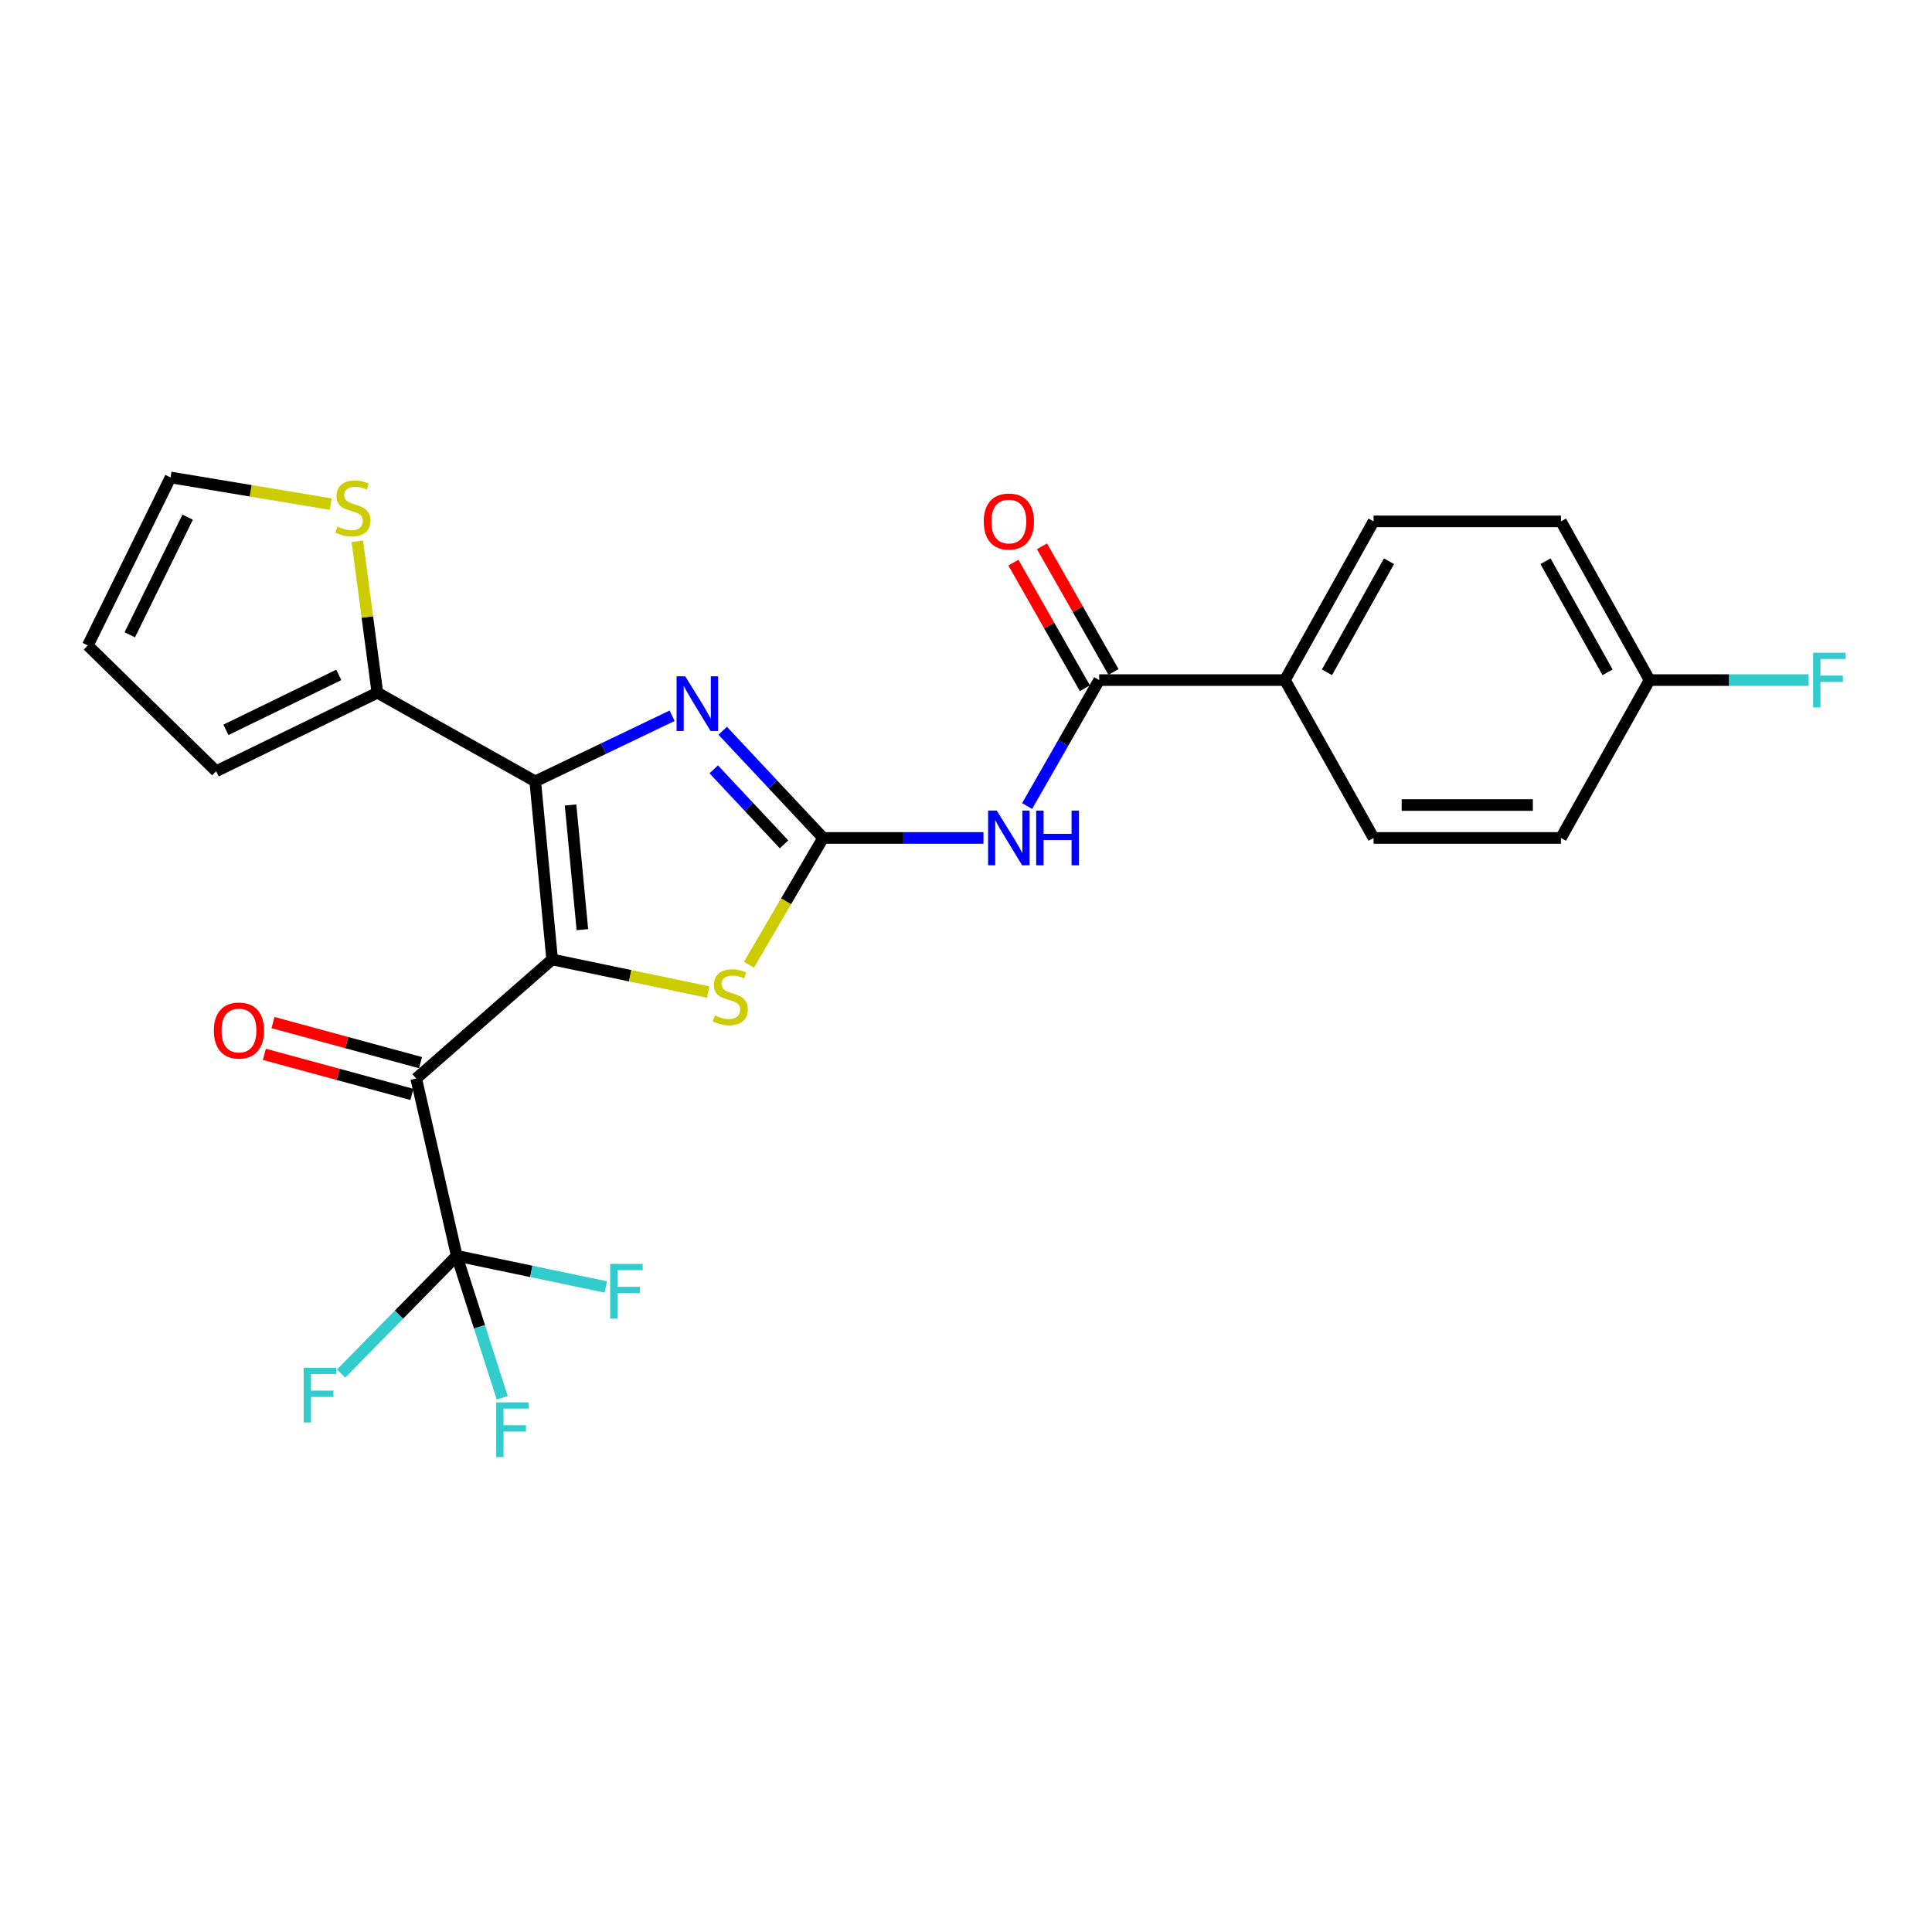 <?xml version='1.0' encoding='iso-8859-1'?>
<svg version='1.1' baseProfile='full'
              xmlns='http://www.w3.org/2000/svg'
                      xmlns:rdkit='http://www.rdkit.org/xml'
                      xmlns:xlink='http://www.w3.org/1999/xlink'
                  xml:space='preserve'
width='1000px' height='1000px' viewBox='0 0 1000 1000'>
<!-- END OF HEADER -->
<rect style='opacity:1.0;fill:#FFFFFF;stroke:none' width='1000' height='1000' x='0' y='0'> </rect>
<path class='bond-0' d='M 285.789,496.622 L 277.042,404.431' style='fill:none;fill-rule:evenodd;stroke:#000000;stroke-width:6px;stroke-linecap:butt;stroke-linejoin:miter;stroke-opacity:1' />
<path class='bond-0' d='M 301.44,481.184 L 295.317,416.651' style='fill:none;fill-rule:evenodd;stroke:#000000;stroke-width:6px;stroke-linecap:butt;stroke-linejoin:miter;stroke-opacity:1' />
<path class='bond-2' d='M 285.789,496.622 L 215.428,558.246' style='fill:none;fill-rule:evenodd;stroke:#000000;stroke-width:6px;stroke-linecap:butt;stroke-linejoin:miter;stroke-opacity:1' />
<path class='bond-4' d='M 285.789,496.622 L 326.172,505.046' style='fill:none;fill-rule:evenodd;stroke:#000000;stroke-width:6px;stroke-linecap:butt;stroke-linejoin:miter;stroke-opacity:1' />
<path class='bond-4' d='M 326.172,505.046 L 366.554,513.471' style='fill:none;fill-rule:evenodd;stroke:#CCCC00;stroke-width:6px;stroke-linecap:butt;stroke-linejoin:miter;stroke-opacity:1' />
<path class='bond-3' d='M 277.042,404.431 L 312.458,387.457' style='fill:none;fill-rule:evenodd;stroke:#000000;stroke-width:6px;stroke-linecap:butt;stroke-linejoin:miter;stroke-opacity:1' />
<path class='bond-3' d='M 312.458,387.457 L 347.874,370.482' style='fill:none;fill-rule:evenodd;stroke:#0000FF;stroke-width:6px;stroke-linecap:butt;stroke-linejoin:miter;stroke-opacity:1' />
<path class='bond-8' d='M 277.042,404.431 L 195.331,358.549' style='fill:none;fill-rule:evenodd;stroke:#000000;stroke-width:6px;stroke-linecap:butt;stroke-linejoin:miter;stroke-opacity:1' />
<path class='bond-1' d='M 426.048,433.719 L 406.845,466.539' style='fill:none;fill-rule:evenodd;stroke:#000000;stroke-width:6px;stroke-linecap:butt;stroke-linejoin:miter;stroke-opacity:1' />
<path class='bond-1' d='M 406.845,466.539 L 387.643,499.358' style='fill:none;fill-rule:evenodd;stroke:#CCCC00;stroke-width:6px;stroke-linecap:butt;stroke-linejoin:miter;stroke-opacity:1' />
<path class='bond-5' d='M 426.048,433.719 L 467.545,433.719' style='fill:none;fill-rule:evenodd;stroke:#000000;stroke-width:6px;stroke-linecap:butt;stroke-linejoin:miter;stroke-opacity:1' />
<path class='bond-5' d='M 467.545,433.719 L 509.042,433.719' style='fill:none;fill-rule:evenodd;stroke:#0000FF;stroke-width:6px;stroke-linecap:butt;stroke-linejoin:miter;stroke-opacity:1' />
<path class='bond-25' d='M 426.048,433.719 L 400.055,405.972' style='fill:none;fill-rule:evenodd;stroke:#000000;stroke-width:6px;stroke-linecap:butt;stroke-linejoin:miter;stroke-opacity:1' />
<path class='bond-25' d='M 400.055,405.972 L 374.061,378.225' style='fill:none;fill-rule:evenodd;stroke:#0000FF;stroke-width:6px;stroke-linecap:butt;stroke-linejoin:miter;stroke-opacity:1' />
<path class='bond-25' d='M 405.815,437.044 L 387.62,417.621' style='fill:none;fill-rule:evenodd;stroke:#000000;stroke-width:6px;stroke-linecap:butt;stroke-linejoin:miter;stroke-opacity:1' />
<path class='bond-25' d='M 387.62,417.621 L 369.424,398.199' style='fill:none;fill-rule:evenodd;stroke:#0000FF;stroke-width:6px;stroke-linecap:butt;stroke-linejoin:miter;stroke-opacity:1' />
<path class='bond-6' d='M 215.428,558.246 L 236.405,650.01' style='fill:none;fill-rule:evenodd;stroke:#000000;stroke-width:6px;stroke-linecap:butt;stroke-linejoin:miter;stroke-opacity:1' />
<path class='bond-11' d='M 217.661,550.024 L 179.477,539.651' style='fill:none;fill-rule:evenodd;stroke:#000000;stroke-width:6px;stroke-linecap:butt;stroke-linejoin:miter;stroke-opacity:1' />
<path class='bond-11' d='M 179.477,539.651 L 141.293,529.278' style='fill:none;fill-rule:evenodd;stroke:#FF0000;stroke-width:6px;stroke-linecap:butt;stroke-linejoin:miter;stroke-opacity:1' />
<path class='bond-11' d='M 213.194,566.467 L 175.01,556.094' style='fill:none;fill-rule:evenodd;stroke:#000000;stroke-width:6px;stroke-linecap:butt;stroke-linejoin:miter;stroke-opacity:1' />
<path class='bond-11' d='M 175.01,556.094 L 136.826,545.721' style='fill:none;fill-rule:evenodd;stroke:#FF0000;stroke-width:6px;stroke-linecap:butt;stroke-linejoin:miter;stroke-opacity:1' />
<path class='bond-7' d='M 531.634,417.206 L 550.287,384.607' style='fill:none;fill-rule:evenodd;stroke:#0000FF;stroke-width:6px;stroke-linecap:butt;stroke-linejoin:miter;stroke-opacity:1' />
<path class='bond-7' d='M 550.287,384.607 L 568.939,352.008' style='fill:none;fill-rule:evenodd;stroke:#000000;stroke-width:6px;stroke-linecap:butt;stroke-linejoin:miter;stroke-opacity:1' />
<path class='bond-16' d='M 236.405,650.01 L 206.479,680.48' style='fill:none;fill-rule:evenodd;stroke:#000000;stroke-width:6px;stroke-linecap:butt;stroke-linejoin:miter;stroke-opacity:1' />
<path class='bond-16' d='M 206.479,680.48 L 176.554,710.95' style='fill:none;fill-rule:evenodd;stroke:#33CCCC;stroke-width:6px;stroke-linecap:butt;stroke-linejoin:miter;stroke-opacity:1' />
<path class='bond-17' d='M 236.405,650.01 L 274.991,658.069' style='fill:none;fill-rule:evenodd;stroke:#000000;stroke-width:6px;stroke-linecap:butt;stroke-linejoin:miter;stroke-opacity:1' />
<path class='bond-17' d='M 274.991,658.069 L 313.577,666.128' style='fill:none;fill-rule:evenodd;stroke:#33CCCC;stroke-width:6px;stroke-linecap:butt;stroke-linejoin:miter;stroke-opacity:1' />
<path class='bond-18' d='M 236.405,650.01 L 248.179,686.751' style='fill:none;fill-rule:evenodd;stroke:#000000;stroke-width:6px;stroke-linecap:butt;stroke-linejoin:miter;stroke-opacity:1' />
<path class='bond-18' d='M 248.179,686.751 L 259.953,723.491' style='fill:none;fill-rule:evenodd;stroke:#33CCCC;stroke-width:6px;stroke-linecap:butt;stroke-linejoin:miter;stroke-opacity:1' />
<path class='bond-10' d='M 568.939,352.008 L 665.076,352.008' style='fill:none;fill-rule:evenodd;stroke:#000000;stroke-width:6px;stroke-linecap:butt;stroke-linejoin:miter;stroke-opacity:1' />
<path class='bond-13' d='M 576.343,347.794 L 557.839,315.282' style='fill:none;fill-rule:evenodd;stroke:#000000;stroke-width:6px;stroke-linecap:butt;stroke-linejoin:miter;stroke-opacity:1' />
<path class='bond-13' d='M 557.839,315.282 L 539.335,282.77' style='fill:none;fill-rule:evenodd;stroke:#FF0000;stroke-width:6px;stroke-linecap:butt;stroke-linejoin:miter;stroke-opacity:1' />
<path class='bond-13' d='M 561.535,356.222 L 543.031,323.71' style='fill:none;fill-rule:evenodd;stroke:#000000;stroke-width:6px;stroke-linecap:butt;stroke-linejoin:miter;stroke-opacity:1' />
<path class='bond-13' d='M 543.031,323.71 L 524.527,291.198' style='fill:none;fill-rule:evenodd;stroke:#FF0000;stroke-width:6px;stroke-linecap:butt;stroke-linejoin:miter;stroke-opacity:1' />
<path class='bond-9' d='M 195.331,358.549 L 190.143,319.345' style='fill:none;fill-rule:evenodd;stroke:#000000;stroke-width:6px;stroke-linecap:butt;stroke-linejoin:miter;stroke-opacity:1' />
<path class='bond-9' d='M 190.143,319.345 L 184.954,280.14' style='fill:none;fill-rule:evenodd;stroke:#CCCC00;stroke-width:6px;stroke-linecap:butt;stroke-linejoin:miter;stroke-opacity:1' />
<path class='bond-12' d='M 195.331,358.549 L 111.888,399.178' style='fill:none;fill-rule:evenodd;stroke:#000000;stroke-width:6px;stroke-linecap:butt;stroke-linejoin:miter;stroke-opacity:1' />
<path class='bond-12' d='M 175.356,349.324 L 116.945,377.764' style='fill:none;fill-rule:evenodd;stroke:#000000;stroke-width:6px;stroke-linecap:butt;stroke-linejoin:miter;stroke-opacity:1' />
<path class='bond-14' d='M 171.193,260.935 L 129.731,254.025' style='fill:none;fill-rule:evenodd;stroke:#CCCC00;stroke-width:6px;stroke-linecap:butt;stroke-linejoin:miter;stroke-opacity:1' />
<path class='bond-14' d='M 129.731,254.025 L 88.27,247.114' style='fill:none;fill-rule:evenodd;stroke:#000000;stroke-width:6px;stroke-linecap:butt;stroke-linejoin:miter;stroke-opacity:1' />
<path class='bond-19' d='M 665.076,352.008 L 710.959,269.861' style='fill:none;fill-rule:evenodd;stroke:#000000;stroke-width:6px;stroke-linecap:butt;stroke-linejoin:miter;stroke-opacity:1' />
<path class='bond-19' d='M 686.835,347.995 L 718.952,290.492' style='fill:none;fill-rule:evenodd;stroke:#000000;stroke-width:6px;stroke-linecap:butt;stroke-linejoin:miter;stroke-opacity:1' />
<path class='bond-20' d='M 665.076,352.008 L 710.959,433.719' style='fill:none;fill-rule:evenodd;stroke:#000000;stroke-width:6px;stroke-linecap:butt;stroke-linejoin:miter;stroke-opacity:1' />
<path class='bond-15' d='M 111.888,399.178 L 45.455,334.089' style='fill:none;fill-rule:evenodd;stroke:#000000;stroke-width:6px;stroke-linecap:butt;stroke-linejoin:miter;stroke-opacity:1' />
<path class='bond-26' d='M 88.27,247.114 L 45.455,334.089' style='fill:none;fill-rule:evenodd;stroke:#000000;stroke-width:6px;stroke-linecap:butt;stroke-linejoin:miter;stroke-opacity:1' />
<path class='bond-26' d='M 97.135,267.686 L 67.164,328.568' style='fill:none;fill-rule:evenodd;stroke:#000000;stroke-width:6px;stroke-linecap:butt;stroke-linejoin:miter;stroke-opacity:1' />
<path class='bond-23' d='M 710.959,269.861 L 807.948,269.861' style='fill:none;fill-rule:evenodd;stroke:#000000;stroke-width:6px;stroke-linecap:butt;stroke-linejoin:miter;stroke-opacity:1' />
<path class='bond-22' d='M 710.959,433.719 L 807.948,433.719' style='fill:none;fill-rule:evenodd;stroke:#000000;stroke-width:6px;stroke-linecap:butt;stroke-linejoin:miter;stroke-opacity:1' />
<path class='bond-22' d='M 725.507,416.68 L 793.4,416.68' style='fill:none;fill-rule:evenodd;stroke:#000000;stroke-width:6px;stroke-linecap:butt;stroke-linejoin:miter;stroke-opacity:1' />
<path class='bond-21' d='M 853.821,352.008 L 807.948,433.719' style='fill:none;fill-rule:evenodd;stroke:#000000;stroke-width:6px;stroke-linecap:butt;stroke-linejoin:miter;stroke-opacity:1' />
<path class='bond-24' d='M 853.821,352.008 L 894.983,352.008' style='fill:none;fill-rule:evenodd;stroke:#000000;stroke-width:6px;stroke-linecap:butt;stroke-linejoin:miter;stroke-opacity:1' />
<path class='bond-24' d='M 894.983,352.008 L 936.145,352.008' style='fill:none;fill-rule:evenodd;stroke:#33CCCC;stroke-width:6px;stroke-linecap:butt;stroke-linejoin:miter;stroke-opacity:1' />
<path class='bond-27' d='M 853.821,352.008 L 807.948,269.861' style='fill:none;fill-rule:evenodd;stroke:#000000;stroke-width:6px;stroke-linecap:butt;stroke-linejoin:miter;stroke-opacity:1' />
<path class='bond-27' d='M 832.063,347.994 L 799.952,290.491' style='fill:none;fill-rule:evenodd;stroke:#000000;stroke-width:6px;stroke-linecap:butt;stroke-linejoin:miter;stroke-opacity:1' />
<path  class='atom-4' d='M 354.68 350.059
L 363.96 365.059
Q 364.88 366.539, 366.36 369.219
Q 367.84 371.899, 367.92 372.059
L 367.92 350.059
L 371.68 350.059
L 371.68 378.379
L 367.8 378.379
L 357.84 361.979
Q 356.68 360.059, 355.44 357.859
Q 354.24 355.659, 353.88 354.979
L 353.88 378.379
L 350.2 378.379
L 350.2 350.059
L 354.68 350.059
' fill='#0000FF'/>
<path  class='atom-5' d='M 369.989 525.577
Q 370.309 525.697, 371.629 526.257
Q 372.949 526.817, 374.389 527.177
Q 375.869 527.497, 377.309 527.497
Q 379.989 527.497, 381.549 526.217
Q 383.109 524.897, 383.109 522.617
Q 383.109 521.057, 382.309 520.097
Q 381.549 519.137, 380.349 518.617
Q 379.149 518.097, 377.149 517.497
Q 374.629 516.737, 373.109 516.017
Q 371.629 515.297, 370.549 513.777
Q 369.509 512.257, 369.509 509.697
Q 369.509 506.137, 371.909 503.937
Q 374.349 501.737, 379.149 501.737
Q 382.429 501.737, 386.149 503.297
L 385.229 506.377
Q 381.829 504.977, 379.269 504.977
Q 376.509 504.977, 374.989 506.137
Q 373.469 507.257, 373.509 509.217
Q 373.509 510.737, 374.269 511.657
Q 375.069 512.577, 376.189 513.097
Q 377.349 513.617, 379.269 514.217
Q 381.829 515.017, 383.349 515.817
Q 384.869 516.617, 385.949 518.257
Q 387.069 519.857, 387.069 522.617
Q 387.069 526.537, 384.429 528.657
Q 381.829 530.737, 377.469 530.737
Q 374.949 530.737, 373.029 530.177
Q 371.149 529.657, 368.909 528.737
L 369.989 525.577
' fill='#CCCC00'/>
<path  class='atom-6' d='M 515.926 419.559
L 525.206 434.559
Q 526.126 436.039, 527.606 438.719
Q 529.086 441.399, 529.166 441.559
L 529.166 419.559
L 532.926 419.559
L 532.926 447.879
L 529.046 447.879
L 519.086 431.479
Q 517.926 429.559, 516.686 427.359
Q 515.486 425.159, 515.126 424.479
L 515.126 447.879
L 511.446 447.879
L 511.446 419.559
L 515.926 419.559
' fill='#0000FF'/>
<path  class='atom-6' d='M 536.326 419.559
L 540.166 419.559
L 540.166 431.599
L 554.646 431.599
L 554.646 419.559
L 558.486 419.559
L 558.486 447.879
L 554.646 447.879
L 554.646 434.799
L 540.166 434.799
L 540.166 447.879
L 536.326 447.879
L 536.326 419.559
' fill='#0000FF'/>
<path  class='atom-10' d='M 174.666 272.567
Q 174.986 272.687, 176.306 273.247
Q 177.626 273.807, 179.066 274.167
Q 180.546 274.487, 181.986 274.487
Q 184.666 274.487, 186.226 273.207
Q 187.786 271.887, 187.786 269.607
Q 187.786 268.047, 186.986 267.087
Q 186.226 266.127, 185.026 265.607
Q 183.826 265.087, 181.826 264.487
Q 179.306 263.727, 177.786 263.007
Q 176.306 262.287, 175.226 260.767
Q 174.186 259.247, 174.186 256.687
Q 174.186 253.127, 176.586 250.927
Q 179.026 248.727, 183.826 248.727
Q 187.106 248.727, 190.826 250.287
L 189.906 253.367
Q 186.506 251.967, 183.946 251.967
Q 181.186 251.967, 179.666 253.127
Q 178.146 254.247, 178.186 256.207
Q 178.186 257.727, 178.946 258.647
Q 179.746 259.567, 180.866 260.087
Q 182.026 260.607, 183.946 261.207
Q 186.506 262.007, 188.026 262.807
Q 189.546 263.607, 190.626 265.247
Q 191.746 266.847, 191.746 269.607
Q 191.746 273.527, 189.106 275.647
Q 186.506 277.727, 182.146 277.727
Q 179.626 277.727, 177.706 277.167
Q 175.826 276.647, 173.586 275.727
L 174.666 272.567
' fill='#CCCC00'/>
<path  class='atom-12' d='M 110.682 533.402
Q 110.682 526.602, 114.042 522.802
Q 117.402 519.002, 123.682 519.002
Q 129.962 519.002, 133.322 522.802
Q 136.682 526.602, 136.682 533.402
Q 136.682 540.282, 133.282 544.202
Q 129.882 548.082, 123.682 548.082
Q 117.442 548.082, 114.042 544.202
Q 110.682 540.322, 110.682 533.402
M 123.682 544.882
Q 128.002 544.882, 130.322 542.002
Q 132.682 539.082, 132.682 533.402
Q 132.682 527.842, 130.322 525.042
Q 128.002 522.202, 123.682 522.202
Q 119.362 522.202, 117.002 525.002
Q 114.682 527.802, 114.682 533.402
Q 114.682 539.122, 117.002 542.002
Q 119.362 544.882, 123.682 544.882
' fill='#FF0000'/>
<path  class='atom-14' d='M 509.186 269.941
Q 509.186 263.141, 512.546 259.341
Q 515.906 255.541, 522.186 255.541
Q 528.466 255.541, 531.826 259.341
Q 535.186 263.141, 535.186 269.941
Q 535.186 276.821, 531.786 280.741
Q 528.386 284.621, 522.186 284.621
Q 515.946 284.621, 512.546 280.741
Q 509.186 276.861, 509.186 269.941
M 522.186 281.421
Q 526.506 281.421, 528.826 278.541
Q 531.186 275.621, 531.186 269.941
Q 531.186 264.381, 528.826 261.581
Q 526.506 258.741, 522.186 258.741
Q 517.866 258.741, 515.506 261.541
Q 513.186 264.341, 513.186 269.941
Q 513.186 275.661, 515.506 278.541
Q 517.866 281.421, 522.186 281.421
' fill='#FF0000'/>
<path  class='atom-17' d='M 157.188 707.934
L 174.028 707.934
L 174.028 711.174
L 160.988 711.174
L 160.988 719.774
L 172.588 719.774
L 172.588 723.054
L 160.988 723.054
L 160.988 736.254
L 157.188 736.254
L 157.188 707.934
' fill='#33CCCC'/>
<path  class='atom-18' d='M 315.82 654.195
L 332.66 654.195
L 332.66 657.435
L 319.62 657.435
L 319.62 666.035
L 331.22 666.035
L 331.22 669.315
L 319.62 669.315
L 319.62 682.515
L 315.82 682.515
L 315.82 654.195
' fill='#33CCCC'/>
<path  class='atom-19' d='M 256.828 725.854
L 273.668 725.854
L 273.668 729.094
L 260.628 729.094
L 260.628 737.694
L 272.228 737.694
L 272.228 740.974
L 260.628 740.974
L 260.628 754.174
L 256.828 754.174
L 256.828 725.854
' fill='#33CCCC'/>
<path  class='atom-25' d='M 938.471 337.848
L 955.311 337.848
L 955.311 341.088
L 942.271 341.088
L 942.271 349.688
L 953.871 349.688
L 953.871 352.968
L 942.271 352.968
L 942.271 366.168
L 938.471 366.168
L 938.471 337.848
' fill='#33CCCC'/>
</svg>
